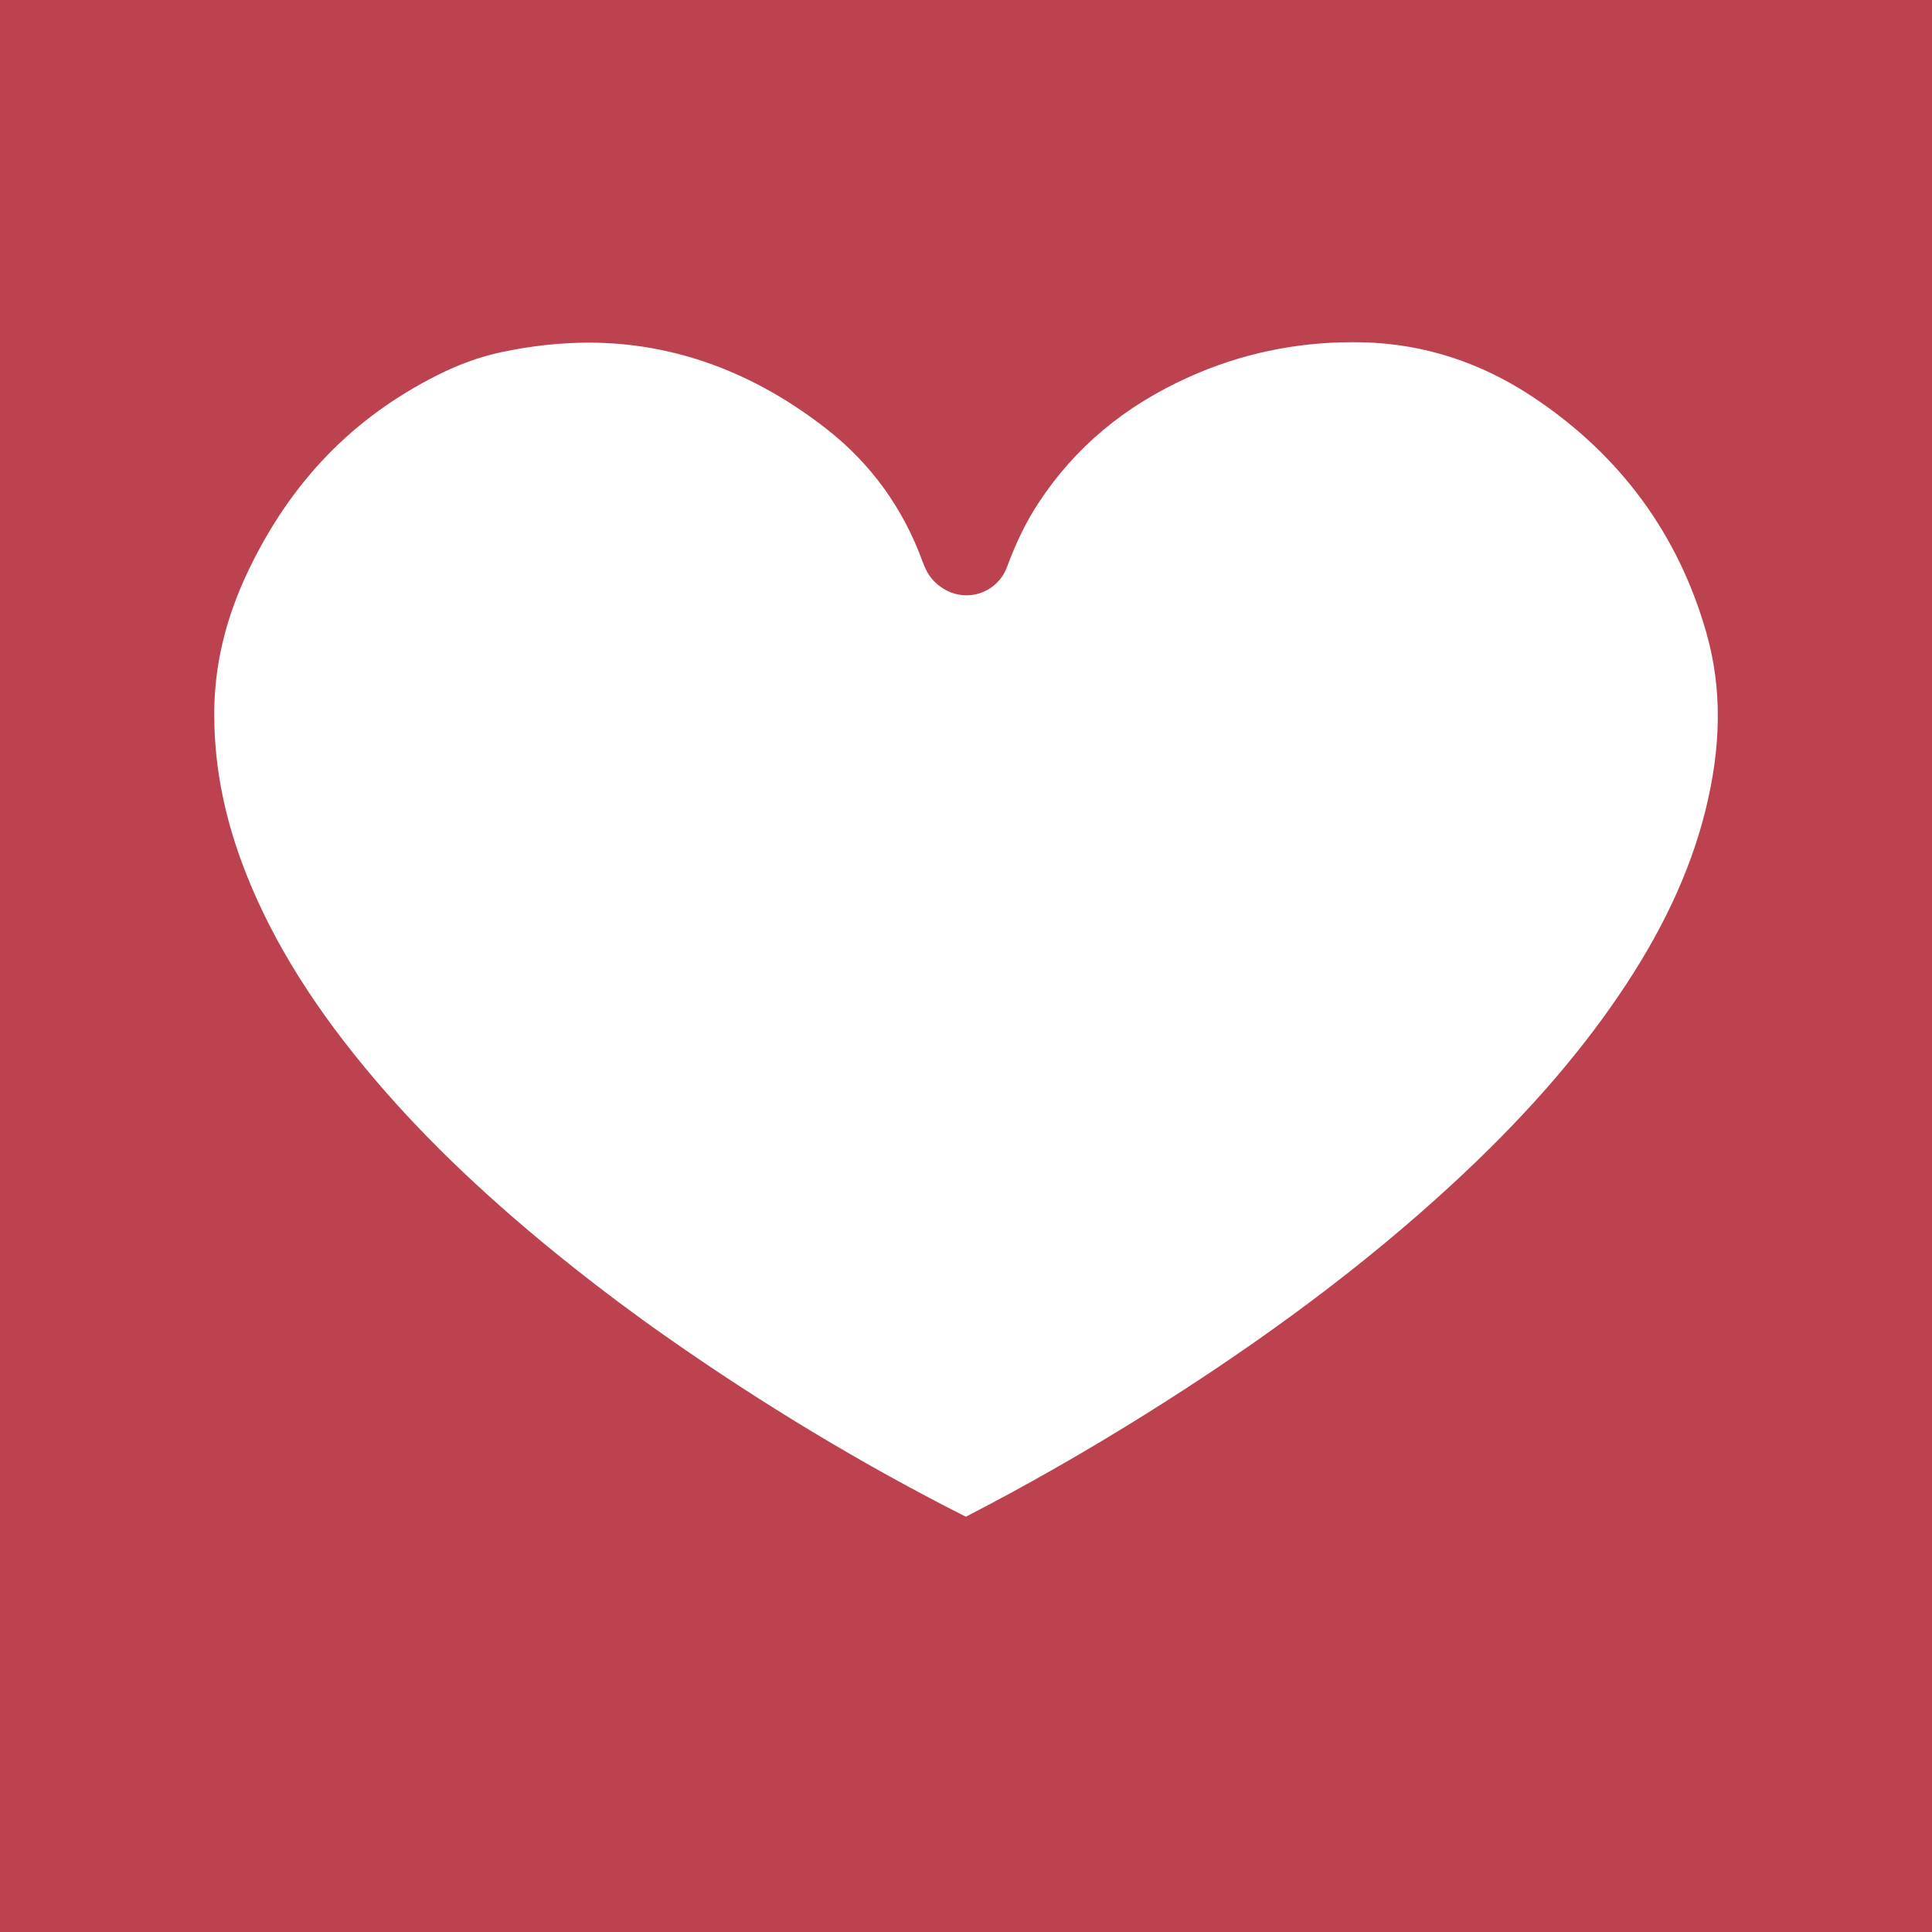 <svg width="1056" height="1056" viewBox="0 0 1056 1056" fill="none" xmlns="http://www.w3.org/2000/svg">
<path d="M0 0V1056H1056V0H0ZM117.08 391.33C116.97 364.13 123.2 337.89 136.12 311.11C159.38 262.9 193.02 228.23 238.97 205.11C250.94 199.09 262.42 194.96 274.07 192.48C290.29 189.03 306.33 187.28 321.75 187.28C368.08 187.28 411.92 203.22 452.04 234.67C476.1 253.52 493.68 277.88 504.3 307.06C504.88 308.64 505.56 310.23 506.34 311.77C508.37 315.82 511.41 319.12 515.41 321.59C519.27 324.1 523.74 325.39 528.26 325.39C530.61 325.39 532.97 325.04 535.26 324.33C542.26 322.15 547.85 316.85 550.39 309.98C555.41 296.4 561 285 567.48 275.12C587.49 244.6 614.46 222 649.94 206.04C677.96 193.43 708 187.04 739.22 187.04C741.27 187.04 743.36 187.07 745.43 187.12C778.32 187.99 809.51 198.1 838.14 217.17C885.69 248.85 917.54 292.29 932.79 346.28C941.23 376.15 940.97 408 932 443.63C923.58 477.08 907.97 510.19 884.28 544.86C860.69 579.39 831 612.97 793.53 647.49C746.21 691.09 691.33 732.22 625.74 773.23C593.27 793.54 560.38 812.28 527.91 829.01C472.51 801.02 417.53 767.99 364.39 730.76C346.71 718.38 329.19 705.28 312.31 691.84C269.31 657.6 234.38 624.54 205.53 590.75C172.64 552.23 149.44 515.27 134.61 477.76C122.94 448.25 117.22 419.98 117.1 391.33H117.08Z" fill="#BD4250"/>
</svg>
